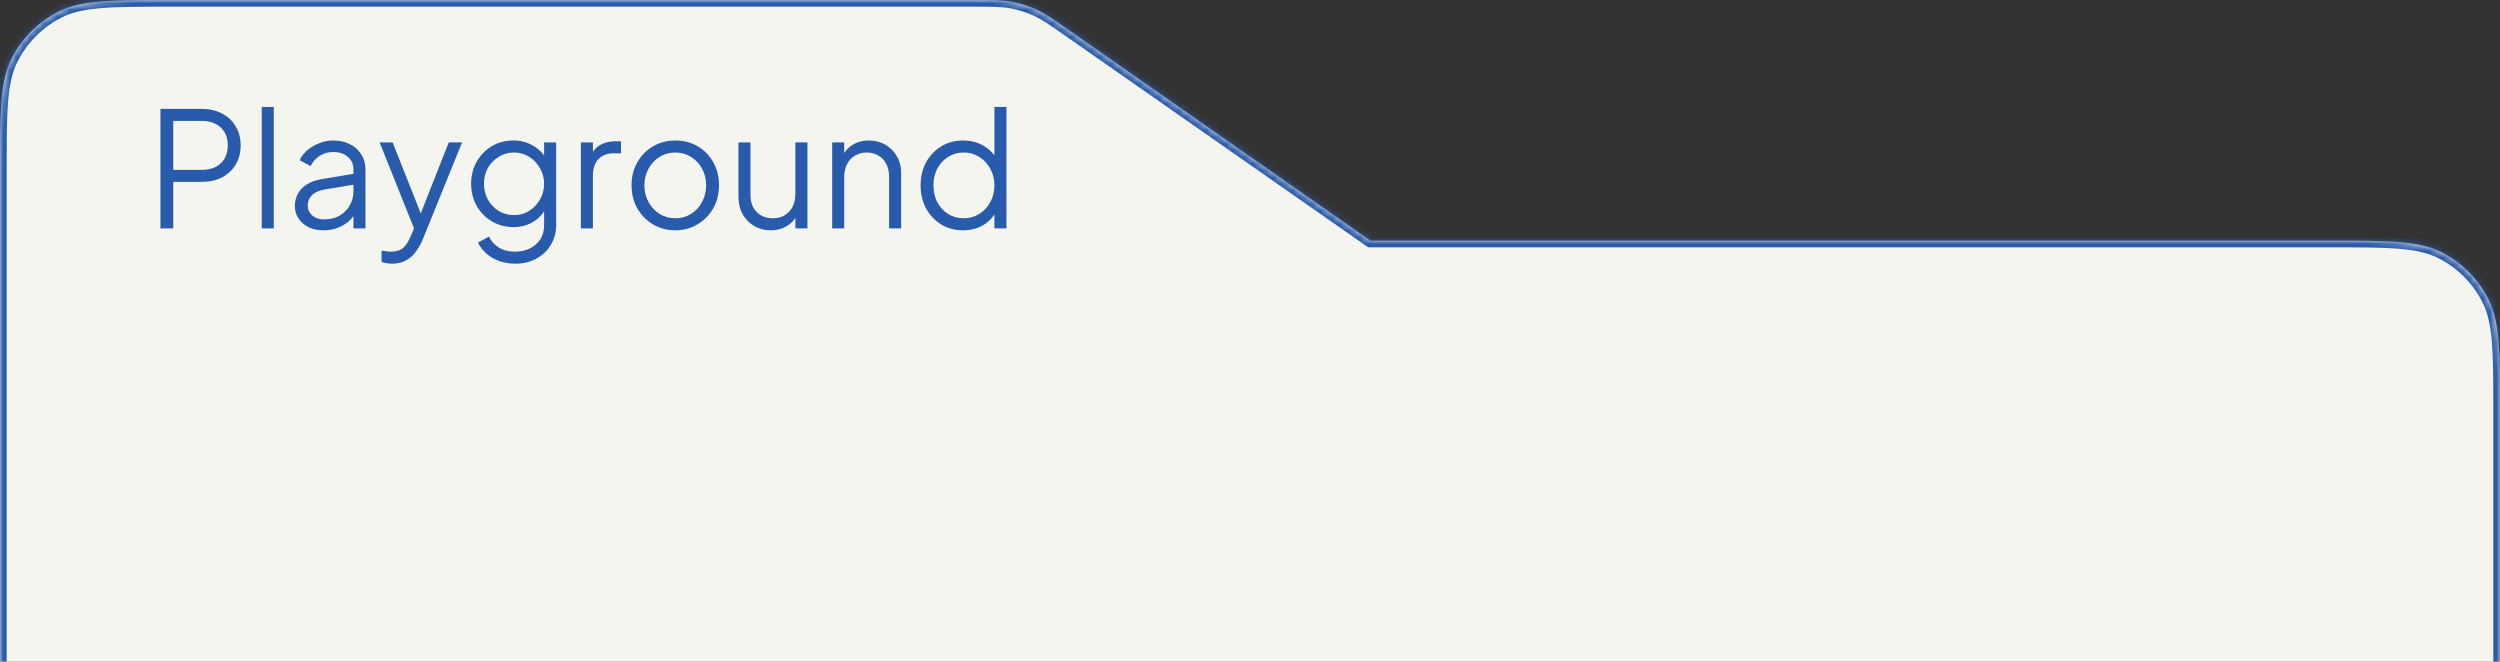 <svg width="374" height="99" viewBox="0 0 374 99" fill="none" xmlns="http://www.w3.org/2000/svg">
<rect x="0" y="0" width="374" height="99" fill="#333333" stroke="none"/>
<g clip-path="url(#clip0_909_4833)">
<mask id="path-1-inside-1_909_4833" fill="white">
<path d="M348.4 36C357.361 36 361.841 36 365.264 37.744C368.274 39.278 370.722 41.726 372.256 44.736C374 48.159 374 52.639 374 61.6V104H0V25.6C3.69383e-10 16.639 0 12.159 1.744 8.736C3.278 5.726 5.726 3.278 8.736 1.744C12.159 0 16.639 1.36761e-09 25.6 9.99329e-10H145.405C148.397 1.25435e-09 149.893 -0 151.336 0.267C152.616 0.503 153.863 0.896 155.049 1.436C156.385 2.043 157.611 2.9 160.064 4.613L205 36H348.4Z"/>
</mask>
<path d="M348.4 36C357.361 36 361.841 36 365.264 37.744C368.274 39.278 370.722 41.726 372.256 44.736C374 48.159 374 52.639 374 61.6V104H0V25.6C3.69383e-10 16.639 0 12.159 1.744 8.736C3.278 5.726 5.726 3.278 8.736 1.744C12.159 0 16.639 1.36761e-09 25.6 9.99329e-10H145.405C148.397 1.25435e-09 149.893 -0 151.336 0.267C152.616 0.503 153.863 0.896 155.049 1.436C156.385 2.043 157.611 2.9 160.064 4.613L205 36H348.4Z" fill="#F5F5F0"/>
<path d="M348.4 36V35V36ZM365.264 37.744L365.718 36.853L365.718 36.853L365.264 37.744ZM372.256 44.736L373.147 44.282L373.147 44.282L372.256 44.736ZM374 61.6L375 61.6L374 61.6ZM374 104V105H375V104H374ZM0 104H-1V105H0V104ZM0 25.6H-1H0ZM1.744 8.736L0.853 8.282L0.853 8.282L1.744 8.736ZM8.736 1.744L8.282 0.853L8.282 0.853L8.736 1.744ZM25.6 9.99329e-10L25.6 -1L25.6 9.99329e-10ZM145.405 9.99329e-10V-1V9.99329e-10ZM151.336 0.267L151.518 -0.717L151.518 -0.717L151.336 0.267ZM155.049 1.436L155.463 0.525L155.463 0.525L155.049 1.436ZM160.064 4.613L159.492 5.433L159.492 5.433L160.064 4.613ZM205 36L204.427 36.82L204.685 37H205V36ZM348.4 36L348.4 37C352.897 37 356.21 37.001 358.827 37.215C361.433 37.428 363.263 37.847 364.81 38.635L365.264 37.744L365.718 36.853C363.842 35.897 361.72 35.445 358.99 35.221C356.272 34.999 352.864 35 348.4 35L348.4 36ZM365.264 37.744L364.81 38.635C367.632 40.073 369.927 42.368 371.365 45.19L372.256 44.736L373.147 44.282C371.517 41.084 368.916 38.483 365.718 36.853L365.264 37.744ZM372.256 44.736L371.365 45.19C372.153 46.737 372.572 48.567 372.785 51.173C372.999 53.79 373 57.103 373 61.6L374 61.6L375 61.6C375 57.136 375.001 53.728 374.779 51.01C374.555 48.28 374.103 46.158 373.147 44.282L372.256 44.736ZM374 61.6H373V104H374H375V61.6H374ZM374 104V103H0V104V105H374V104ZM0 104H1V25.6H0H-1V104H0ZM0 25.6L1 25.6C1 21.103 1.001 17.79 1.215 15.173C1.428 12.567 1.847 10.737 2.635 9.19L1.744 8.736L0.853 8.282C-0.103 10.158 -0.555 12.28 -0.779 15.01C-1.001 17.728 -1 21.136 -1 25.6L0 25.6ZM1.744 8.736L2.635 9.19C4.073 6.368 6.368 4.073 9.19 2.635L8.736 1.744L8.282 0.853C5.084 2.483 2.483 5.084 0.853 8.282L1.744 8.736ZM8.736 1.744L9.19 2.635C10.737 1.847 12.567 1.428 15.173 1.215C17.79 1.001 21.103 1 25.6 1L25.6 9.99329e-10L25.6 -1C21.136 -1 17.728 -1.001 15.01 -0.779C12.28 -0.555 10.158 -0.103 8.282 0.853L8.736 1.744ZM25.6 9.99329e-10V1H145.405V9.99329e-10V-1H25.6V9.99329e-10ZM145.405 9.99329e-10L145.405 1C148.433 1 149.822 1.004 151.154 1.25L151.336 0.267L151.518 -0.717C149.964 -1.004 148.361 -1 145.405 -1L145.405 9.99329e-10ZM151.336 0.267L151.154 1.25C152.354 1.472 153.523 1.84 154.635 2.346L155.049 1.436L155.463 0.525C154.204 -0.047 152.879 -0.465 151.518 -0.717L151.336 0.267ZM155.049 1.436L154.635 2.346C155.868 2.907 157.009 3.699 159.492 5.433L160.064 4.613L160.637 3.793C158.213 2.101 156.901 1.179 155.463 0.525L155.049 1.436ZM160.064 4.613L159.492 5.433L204.427 36.82L205 36L205.573 35.18L160.637 3.793L160.064 4.613ZM205 36V37H348.4V36V35H205V36Z" fill="#285BAB" mask="url(#path-1-inside-1_909_4833)"/>
<path d="M144.06 34.456C142.86 34.456 141.78 34.168 140.82 33.592C139.86 33 139.1 32.2 138.54 31.192C137.996 30.168 137.724 29.016 137.724 27.736C137.724 26.44 137.996 25.288 138.54 24.28C139.1 23.272 139.852 22.48 140.796 21.904C141.756 21.312 142.844 21.016 144.06 21.016C145.164 21.016 146.148 21.256 147.012 21.736C147.876 22.216 148.556 22.864 149.052 23.68L148.764 24.184V16H150.564V34.168H148.764V31.288L149.052 31.552C148.604 32.48 147.932 33.2 147.036 33.712C146.156 34.208 145.164 34.456 144.06 34.456ZM144.156 32.656C145.02 32.656 145.796 32.44 146.484 32.008C147.188 31.576 147.74 30.992 148.14 30.256C148.556 29.504 148.764 28.664 148.764 27.736C148.764 26.808 148.556 25.976 148.14 25.24C147.74 24.488 147.188 23.896 146.484 23.464C145.796 23.032 145.02 22.816 144.156 22.816C143.308 22.816 142.54 23.032 141.852 23.464C141.164 23.896 140.62 24.48 140.22 25.216C139.836 25.952 139.644 26.792 139.644 27.736C139.644 28.664 139.836 29.504 140.22 30.256C140.62 30.992 141.156 31.576 141.828 32.008C142.516 32.44 143.292 32.656 144.156 32.656Z" fill="#285BAB"/>
<path d="M124.493 34.168V21.304H126.293V23.8L125.885 23.704C126.205 22.872 126.725 22.216 127.445 21.736C128.181 21.256 129.029 21.016 129.989 21.016C130.901 21.016 131.717 21.224 132.437 21.64C133.173 22.056 133.749 22.632 134.165 23.368C134.597 24.088 134.813 24.904 134.813 25.816V34.168H133.013V26.512C133.013 25.728 132.869 25.064 132.581 24.52C132.309 23.976 131.917 23.56 131.405 23.272C130.909 22.968 130.333 22.816 129.677 22.816C129.021 22.816 128.437 22.968 127.925 23.272C127.413 23.56 127.013 23.984 126.725 24.544C126.437 25.088 126.293 25.744 126.293 26.512V34.168H124.493Z" fill="#285BAB"/>
<path d="M115.296 34.456C114.4 34.456 113.584 34.248 112.848 33.832C112.112 33.4 111.528 32.808 111.096 32.056C110.68 31.288 110.472 30.408 110.472 29.416V21.304H112.272V29.2C112.272 29.888 112.408 30.496 112.68 31.024C112.968 31.536 113.36 31.936 113.856 32.224C114.368 32.512 114.952 32.656 115.608 32.656C116.264 32.656 116.848 32.512 117.36 32.224C117.872 31.92 118.272 31.496 118.56 30.952C118.848 30.392 118.992 29.728 118.992 28.96V21.304H120.792V34.168H118.992V31.672L119.4 31.768C119.096 32.6 118.576 33.256 117.84 33.736C117.104 34.216 116.256 34.456 115.296 34.456Z" fill="#285BAB"/>
<path d="M101.033 34.456C99.817 34.456 98.713 34.168 97.721 33.592C96.729 33 95.937 32.2 95.345 31.192C94.769 30.168 94.481 29.008 94.481 27.712C94.481 26.432 94.769 25.288 95.345 24.28C95.921 23.272 96.697 22.48 97.673 21.904C98.665 21.312 99.785 21.016 101.033 21.016C102.281 21.016 103.393 21.304 104.369 21.88C105.361 22.456 106.137 23.248 106.697 24.256C107.273 25.264 107.561 26.416 107.561 27.712C107.561 29.024 107.265 30.192 106.673 31.216C106.081 32.224 105.289 33.016 104.297 33.592C103.321 34.168 102.233 34.456 101.033 34.456ZM101.033 32.656C101.897 32.656 102.673 32.44 103.361 32.008C104.065 31.576 104.617 30.984 105.017 30.232C105.433 29.48 105.641 28.64 105.641 27.712C105.641 26.784 105.433 25.952 105.017 25.216C104.617 24.48 104.065 23.896 103.361 23.464C102.673 23.032 101.897 22.816 101.033 22.816C100.169 22.816 99.385 23.032 98.681 23.464C97.993 23.896 97.441 24.48 97.025 25.216C96.609 25.952 96.401 26.784 96.401 27.712C96.401 28.64 96.609 29.48 97.025 30.232C97.441 30.984 97.993 31.576 98.681 32.008C99.385 32.44 100.169 32.656 101.033 32.656Z" fill="#285BAB"/>
<path d="M86.899 34.168V21.304H88.699V23.416L88.459 23.104C88.763 22.496 89.219 22.016 89.827 21.664C90.451 21.312 91.203 21.136 92.083 21.136H92.899V22.936H91.771C90.843 22.936 90.099 23.224 89.539 23.8C88.979 24.376 88.699 25.192 88.699 26.248V34.168H86.899Z" fill="#285BAB"/>
<path d="M77.105 39.448C76.225 39.448 75.409 39.312 74.657 39.04C73.921 38.768 73.281 38.392 72.737 37.912C72.209 37.448 71.801 36.904 71.513 36.28L73.169 35.392C73.425 36 73.881 36.528 74.537 36.976C75.193 37.424 76.033 37.648 77.057 37.648C77.841 37.648 78.561 37.496 79.217 37.192C79.873 36.888 80.401 36.44 80.801 35.848C81.201 35.256 81.401 34.528 81.401 33.664V30.808L81.689 31.072C81.241 32 80.577 32.72 79.697 33.232C78.817 33.728 77.857 33.976 76.817 33.976C75.617 33.976 74.537 33.688 73.577 33.112C72.617 32.536 71.857 31.76 71.297 30.784C70.753 29.792 70.481 28.696 70.481 27.496C70.481 26.28 70.753 25.184 71.297 24.208C71.857 23.232 72.609 22.456 73.553 21.88C74.513 21.304 75.601 21.016 76.817 21.016C77.857 21.016 78.801 21.256 79.649 21.736C80.513 22.216 81.193 22.864 81.689 23.68L81.401 24.184V21.304H83.201V33.664C83.201 34.768 82.937 35.752 82.409 36.616C81.897 37.496 81.177 38.184 80.249 38.68C79.337 39.192 78.289 39.448 77.105 39.448ZM76.913 32.176C77.745 32.176 78.497 31.968 79.169 31.552C79.841 31.12 80.377 30.552 80.777 29.848C81.193 29.128 81.401 28.344 81.401 27.496C81.401 26.648 81.193 25.872 80.777 25.168C80.377 24.448 79.841 23.88 79.169 23.464C78.497 23.032 77.745 22.816 76.913 22.816C76.065 22.816 75.297 23.032 74.609 23.464C73.921 23.88 73.377 24.44 72.977 25.144C72.593 25.848 72.401 26.632 72.401 27.496C72.401 28.344 72.593 29.128 72.977 29.848C73.377 30.552 73.913 31.12 74.585 31.552C75.273 31.968 76.049 32.176 76.913 32.176Z" fill="#285BAB"/>
<path d="M58.64 39.448C58.384 39.448 58.12 39.424 57.848 39.376C57.592 39.344 57.336 39.28 57.08 39.184V37.504C57.24 37.52 57.44 37.544 57.68 37.576C57.936 37.624 58.192 37.648 58.448 37.648C59.232 37.648 59.832 37.48 60.248 37.144C60.664 36.824 61.072 36.2 61.472 35.272L62.288 33.352L62.24 34.936L56.792 21.304H58.736L63.2 32.56H62.696L67.136 21.304H69.128L63.248 35.8C62.992 36.424 62.664 37.016 62.264 37.576C61.88 38.136 61.392 38.584 60.8 38.92C60.208 39.272 59.488 39.448 58.64 39.448Z" fill="#285BAB"/>
<path d="M48.362 34.456C47.546 34.456 46.818 34.304 46.178 34C45.538 33.68 45.034 33.248 44.666 32.704C44.298 32.16 44.114 31.536 44.114 30.832C44.114 30.16 44.258 29.552 44.546 29.008C44.834 28.448 45.282 27.976 45.89 27.592C46.498 27.208 47.274 26.936 48.218 26.776L53.258 25.936V27.568L48.65 28.336C47.722 28.496 47.05 28.792 46.634 29.224C46.234 29.656 46.034 30.168 46.034 30.76C46.034 31.336 46.258 31.824 46.706 32.224C47.17 32.624 47.762 32.824 48.482 32.824C49.362 32.824 50.13 32.64 50.786 32.272C51.442 31.888 51.954 31.376 52.322 30.736C52.69 30.096 52.874 29.384 52.874 28.6V25.336C52.874 24.568 52.594 23.944 52.034 23.464C51.474 22.984 50.746 22.744 49.85 22.744C49.066 22.744 48.378 22.944 47.786 23.344C47.194 23.728 46.754 24.232 46.466 24.856L44.834 23.968C45.074 23.424 45.45 22.928 45.962 22.48C46.49 22.032 47.09 21.68 47.762 21.424C48.434 21.152 49.13 21.016 49.85 21.016C50.794 21.016 51.626 21.2 52.346 21.568C53.082 21.936 53.65 22.448 54.05 23.104C54.466 23.744 54.674 24.488 54.674 25.336V34.168H52.874V31.6L53.138 31.864C52.914 32.344 52.562 32.784 52.082 33.184C51.618 33.568 51.066 33.88 50.426 34.12C49.802 34.344 49.114 34.456 48.362 34.456Z" fill="#285BAB"/>
<path d="M39.157 34.168V16H40.957V34.168H39.157Z" fill="#285BAB"/>
<path d="M24 34.168V16.288H30.144C31.312 16.288 32.336 16.52 33.216 16.984C34.096 17.432 34.776 18.072 35.256 18.904C35.752 19.72 36 20.672 36 21.76C36 22.848 35.752 23.8 35.256 24.616C34.776 25.432 34.096 26.072 33.216 26.536C32.352 26.984 31.328 27.208 30.144 27.208H25.92V34.168H24ZM25.92 25.408H30.24C31.008 25.408 31.68 25.264 32.256 24.976C32.832 24.672 33.28 24.248 33.6 23.704C33.92 23.144 34.08 22.488 34.08 21.736C34.08 20.984 33.92 20.336 33.6 19.792C33.28 19.248 32.832 18.832 32.256 18.544C31.68 18.24 31.008 18.088 30.24 18.088H25.92V25.408Z" fill="#285BAB"/>
</g>
<defs>
<clipPath id="clip0_909_4833">
<rect width="374" height="99" fill="white"/>
</clipPath>
</defs>
</svg>
